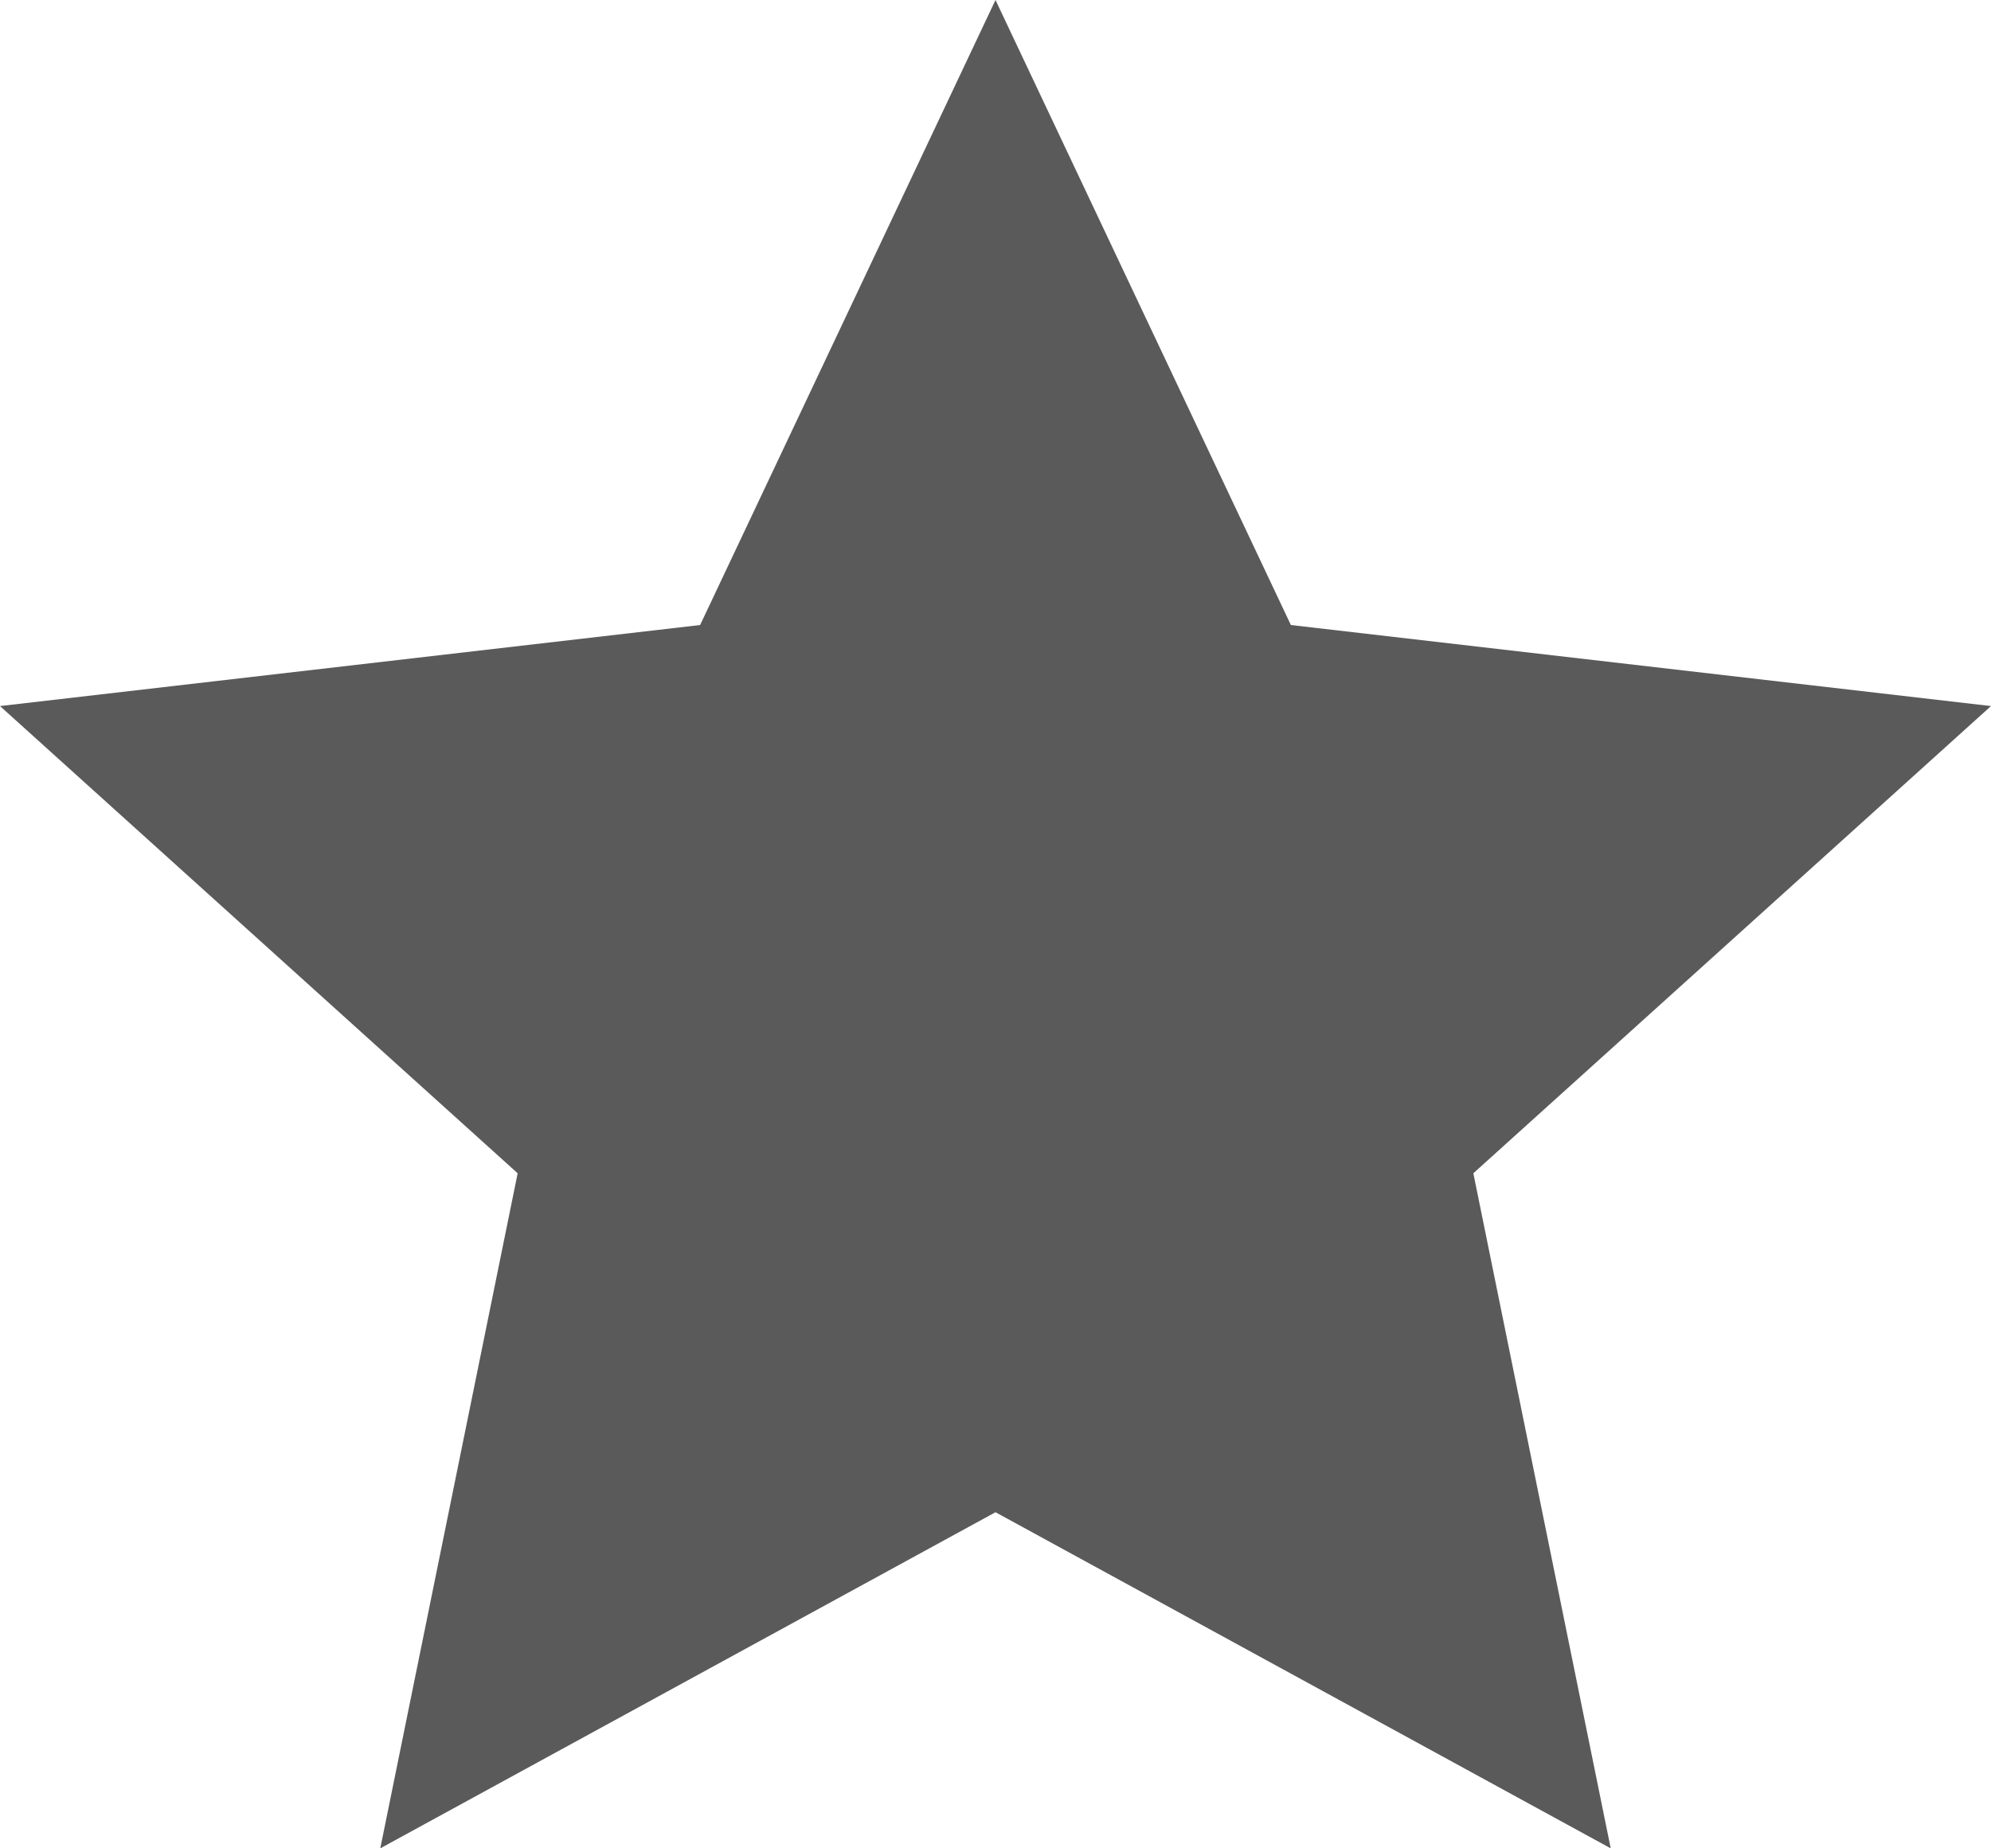 <svg width="14" height="13" viewBox="0 0 14 13" fill="none" xmlns="http://www.w3.org/2000/svg">
<path d="M7 10.636L2.674 13L3.64 8.252L0 4.966L4.923 4.396L7 0L9.077 4.396L14 4.966L10.36 8.252L11.326 13L7 10.636Z" fill="#5A5A5A"/>
</svg>
